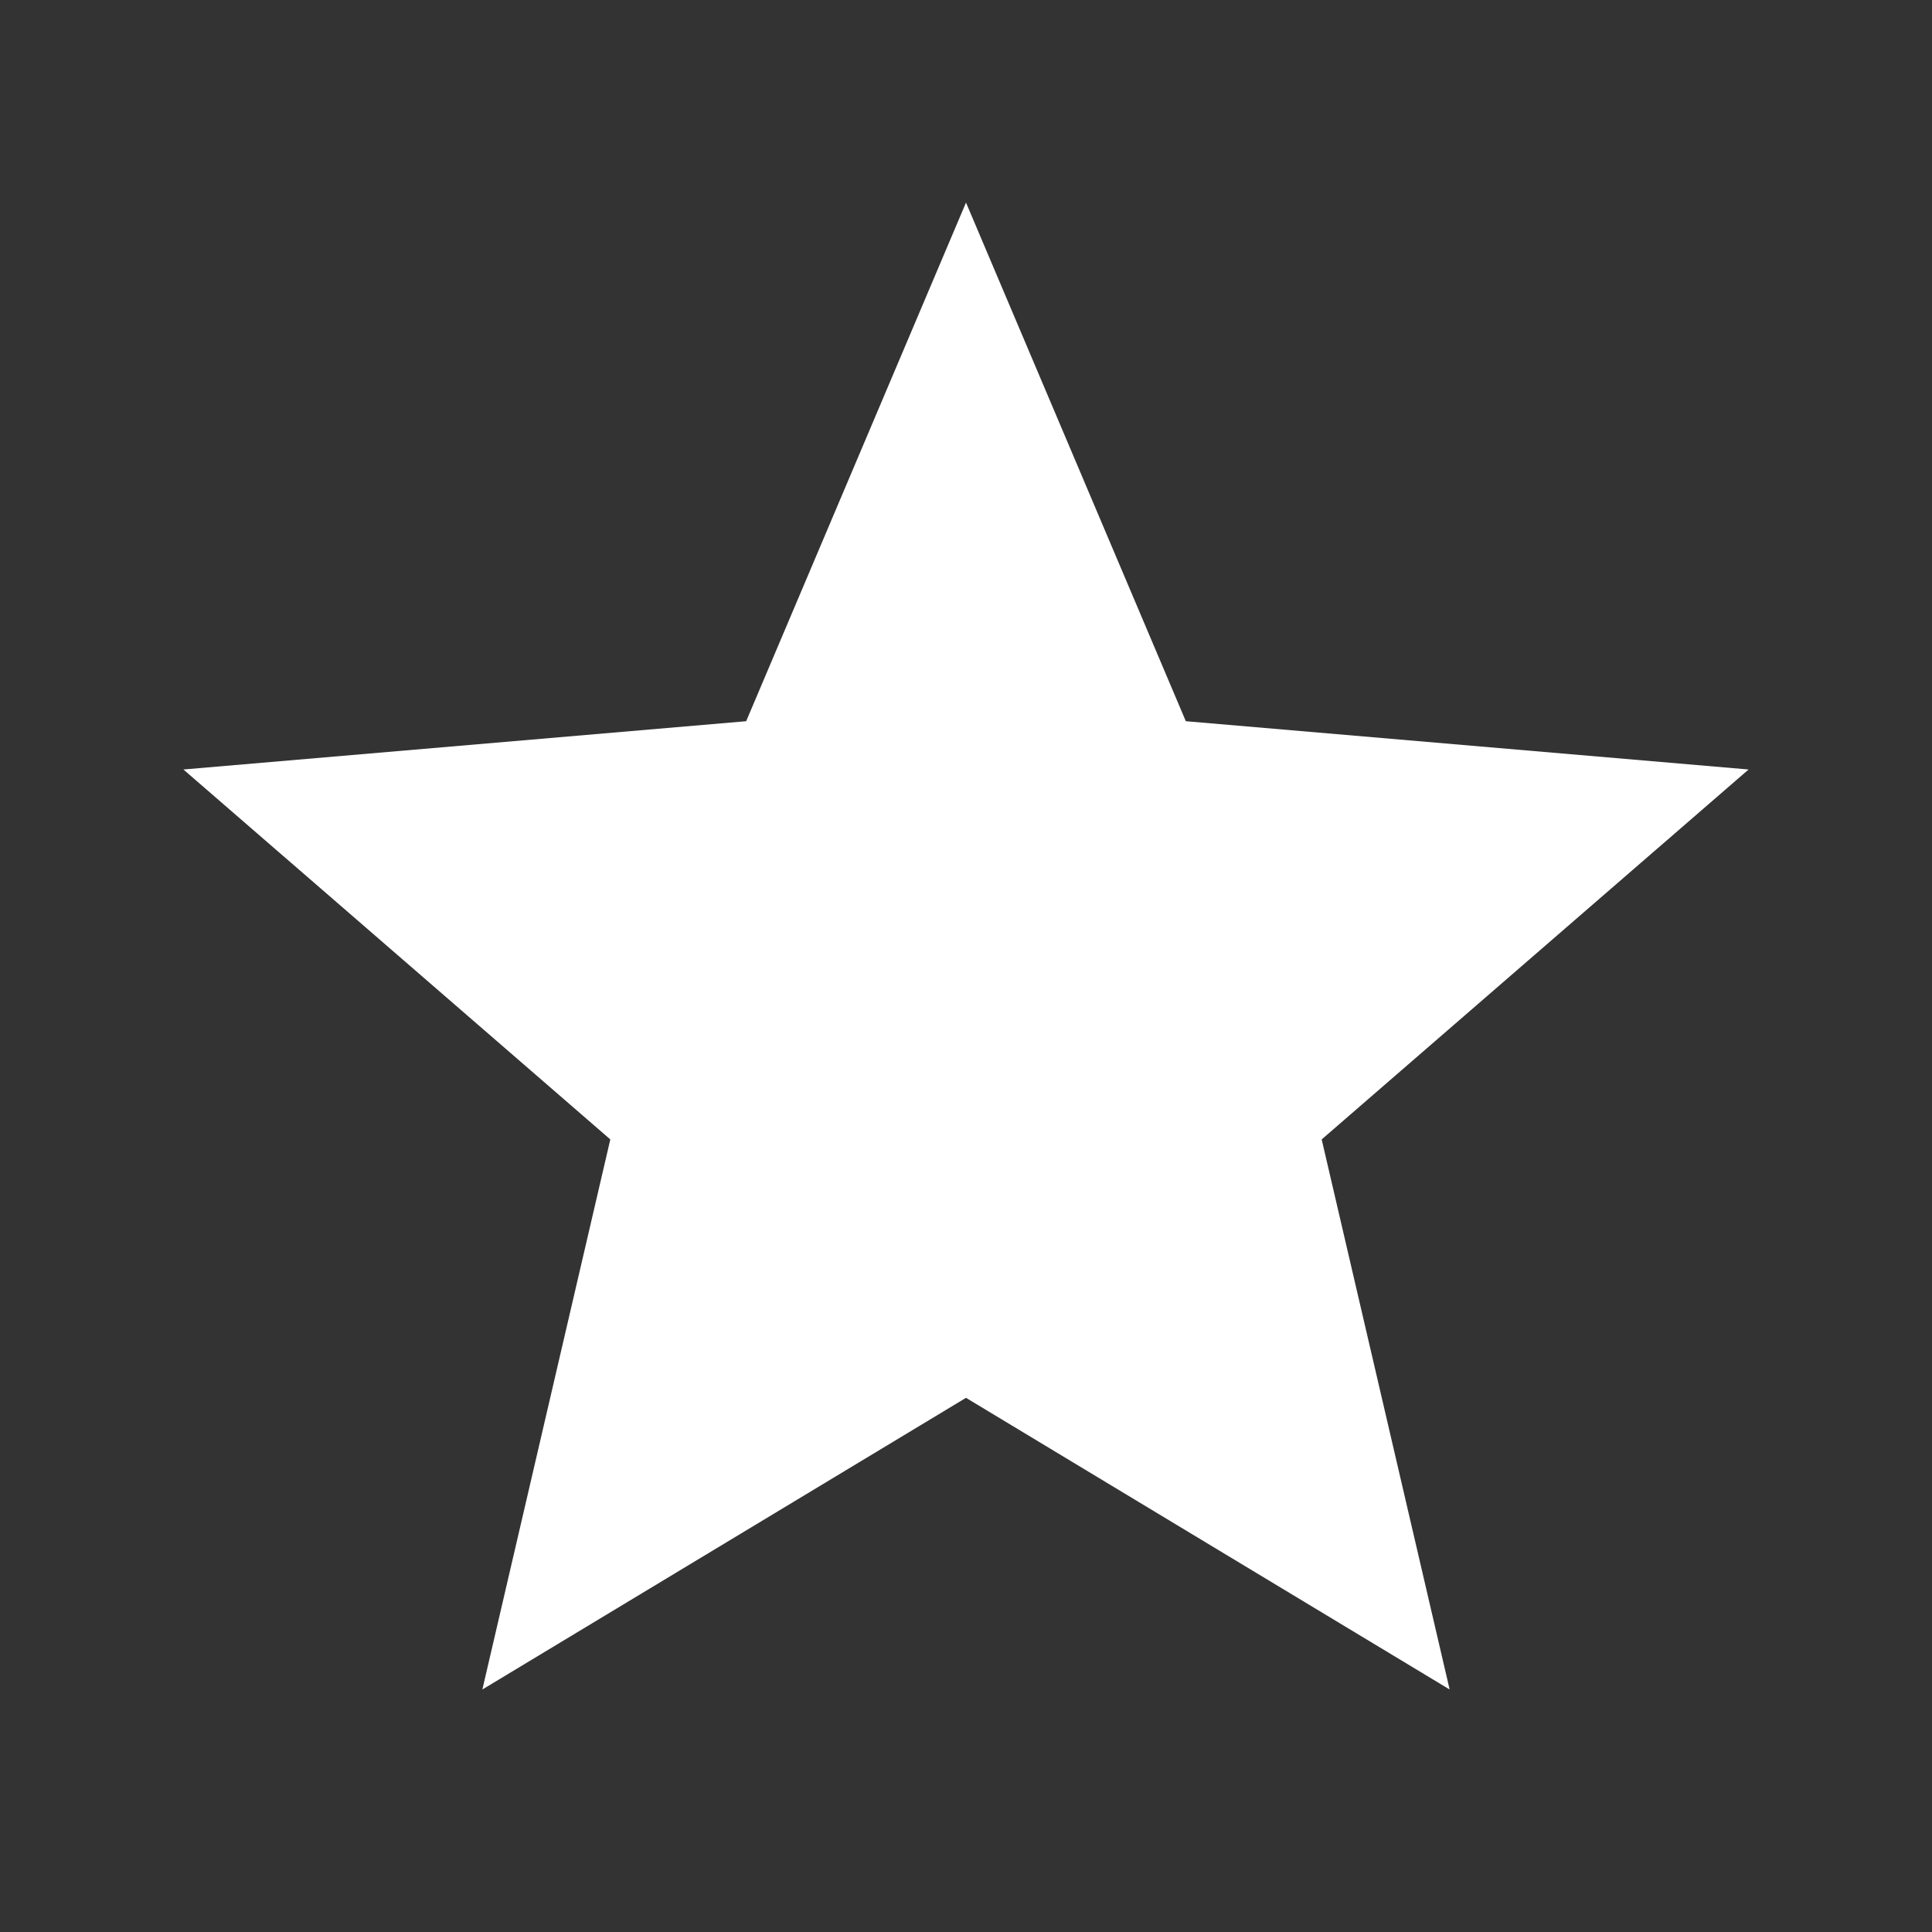 <?xml version="1.0" encoding="utf-8"?>
<!-- Generator: Adobe Illustrator 16.0.0, SVG Export Plug-In . SVG Version: 6.00 Build 0)  -->
<!DOCTYPE svg PUBLIC "-//W3C//DTD SVG 1.1//EN" "http://www.w3.org/Graphics/SVG/1.1/DTD/svg11.dtd">
<svg version="1.1" id="Capa_1" xmlns="http://www.w3.org/2000/svg" xmlns:xlink="http://www.w3.org/1999/xlink" x="0px" y="0px"
	 width="484.006px" height="484.006px" viewBox="0 0 484.006 484.006" enable-background="new 0 0 484.006 484.006"
	 xml:space="preserve">
<rect x="0" y="0" width="484.006" height="484.006" fill="#333333" stroke="none"/>
<g>
	<g id="star">
		<polygon fill="#FFFFFF" points="242.003,350.185 363.163,423.253 331.108,285.447 438.056,192.773 297.074,180.677 
			242.003,50.753 186.932,180.677 45.95,192.773 152.897,285.447 120.843,423.253 		"/>
	</g>
</g>
</svg>
